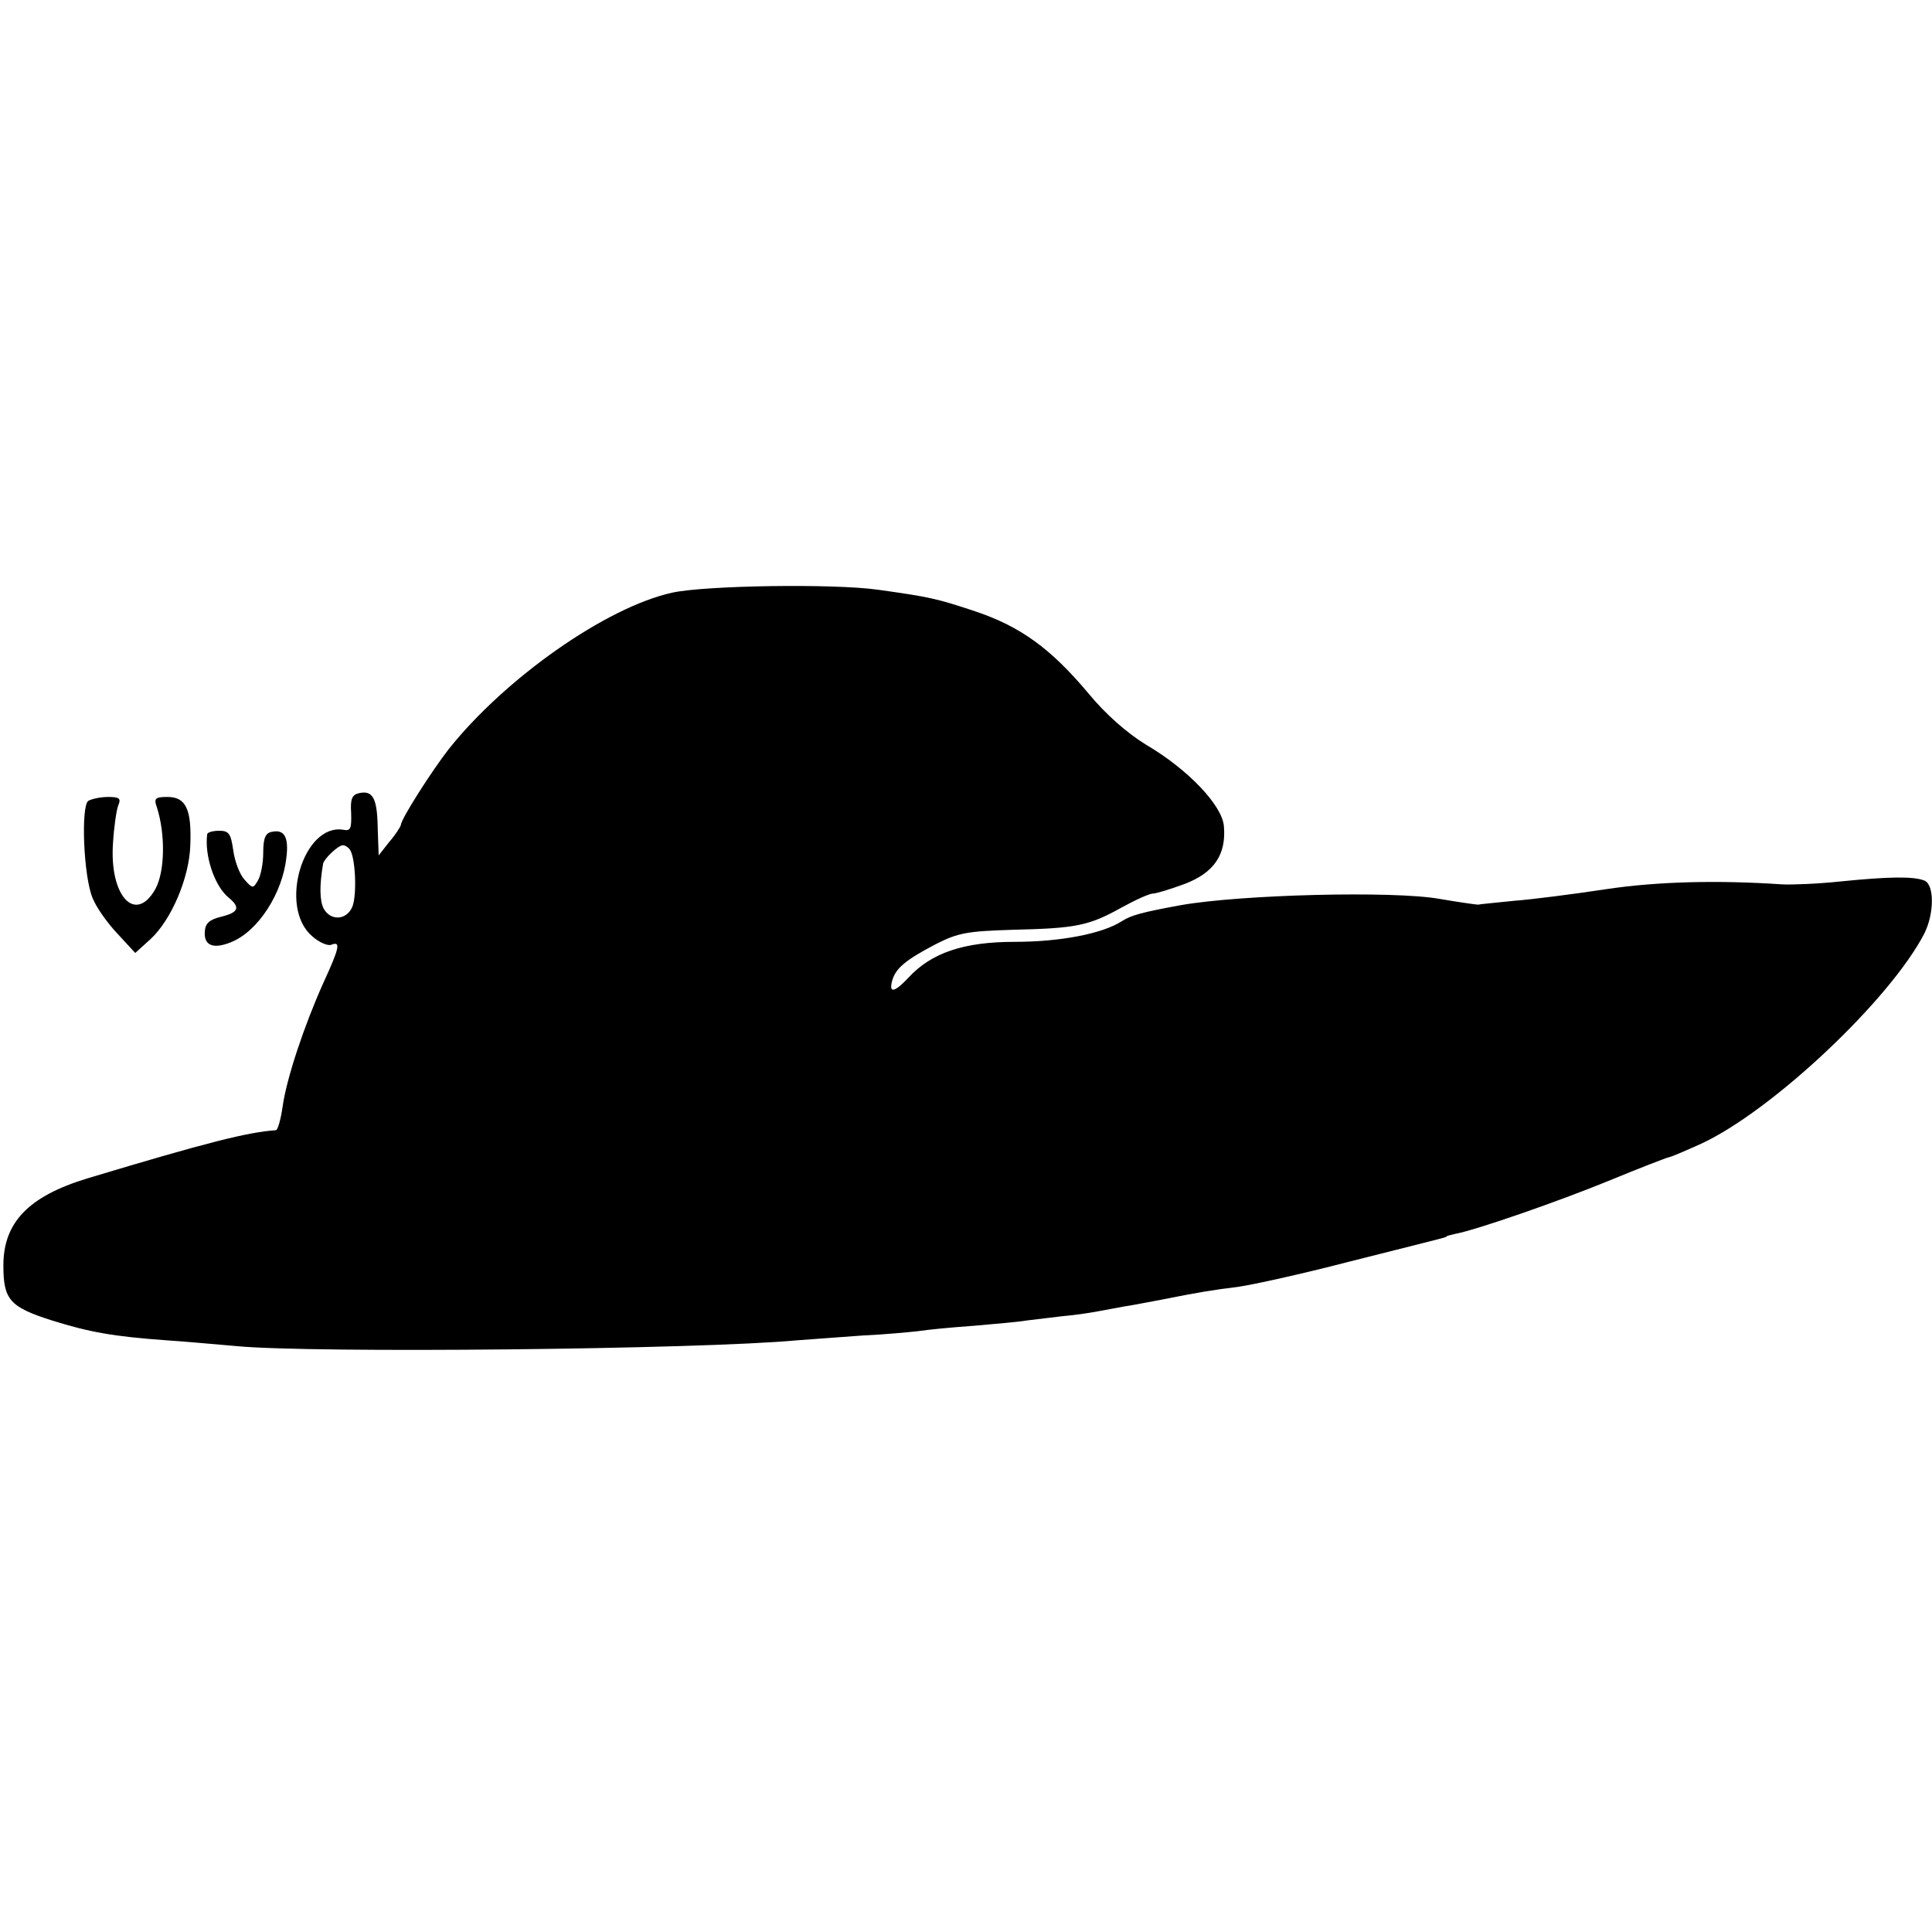 <?xml version="1.0" standalone="no"?>
<!DOCTYPE svg PUBLIC "-//W3C//DTD SVG 20010904//EN"
 "http://www.w3.org/TR/2001/REC-SVG-20010904/DTD/svg10.dtd">
<svg version="1.0" xmlns="http://www.w3.org/2000/svg"
 width="400pt" height="400pt" viewBox="0 0 400 400"
 preserveAspectRatio="xMidYMid meet">
<g transform="translate(0,400) scale(0.1,-0.1)"
fill="#000000" stroke="none">
<path d="M1392 2773 c-137 -30 -346 -177 -463 -324 -35 -45 -99 -145 -99 -157
-1 -4 -11 -20 -24 -35 l-22 -28 -2 57 c-1 61 -10 78 -38 72 -15 -3 -19 -12
-17 -41 1 -32 -1 -38 -16 -35 -83 14 -135 -160 -65 -220 14 -13 33 -21 40 -18
20 8 17 -6 -17 -80 -39 -87 -76 -197 -84 -256 -4 -27 -10 -48 -14 -48 -58 -4
-142 -25 -391 -100 -121 -37 -173 -91 -173 -180 0 -71 13 -86 101 -114 77 -24
126 -33 237 -41 33 -2 98 -8 145 -12 155 -15 956 -7 1160 12 30 2 92 7 136 10
45 2 97 7 115 9 19 3 70 8 114 11 44 4 94 8 110 11 17 2 50 6 75 9 25 2 57 7
73 10 15 3 39 7 54 10 15 2 49 9 77 14 75 15 105 20 161 27 28 4 129 26 225
51 96 24 182 46 190 48 8 2 15 4 15 5 0 1 7 3 16 5 45 8 219 69 319 110 63 26
120 48 125 49 6 1 36 14 67 28 147 68 391 298 462 435 21 42 21 102 0 110 -23
9 -75 8 -174 -2 -47 -5 -101 -7 -120 -6 -133 9 -259 6 -365 -10 -66 -10 -151
-21 -190 -24 -38 -4 -72 -7 -75 -8 -3 0 -39 5 -80 12 -95 17 -410 9 -535 -13
-82 -15 -103 -21 -122 -33 -40 -26 -127 -43 -223 -43 -105 0 -172 -23 -219
-74 -29 -31 -41 -33 -34 -7 7 26 27 43 90 76 47 24 66 27 160 30 130 3 157 8
225 46 29 16 58 29 65 29 7 0 36 9 66 20 60 23 86 60 81 119 -3 43 -74 118
-161 169 -39 24 -83 62 -120 107 -78 93 -141 138 -233 169 -81 27 -95 30 -202
45 -92 13 -357 9 -426 -6z m-667 -533 c11 -18 14 -91 5 -116 -11 -29 -45 -32
-60 -5 -8 16 -9 47 -1 93 2 10 31 38 41 38 5 0 12 -5 15 -10z"/>
<path d="M183 2342 c-16 -10 -10 -159 9 -202 8 -20 32 -53 52 -74 l36 -39 32
29 c43 40 80 127 82 194 3 74 -9 100 -47 100 -26 0 -29 -3 -22 -22 18 -57 16
-133 -3 -168 -41 -74 -96 -16 -88 95 2 33 7 68 11 78 6 14 2 17 -21 17 -16 0
-34 -4 -41 -8z"/>
<path d="M429 2273 c-6 -44 15 -108 45 -132 24 -20 20 -30 -16 -39 -25 -6 -33
-14 -34 -31 -2 -29 18 -37 56 -21 55 23 105 101 113 175 5 41 -4 58 -29 53
-14 -2 -19 -12 -19 -43 0 -22 -5 -48 -11 -58 -10 -17 -11 -17 -28 2 -10 11
-20 38 -23 60 -5 35 -9 41 -29 41 -13 0 -24 -3 -25 -7z"/>
</g>
</svg>
